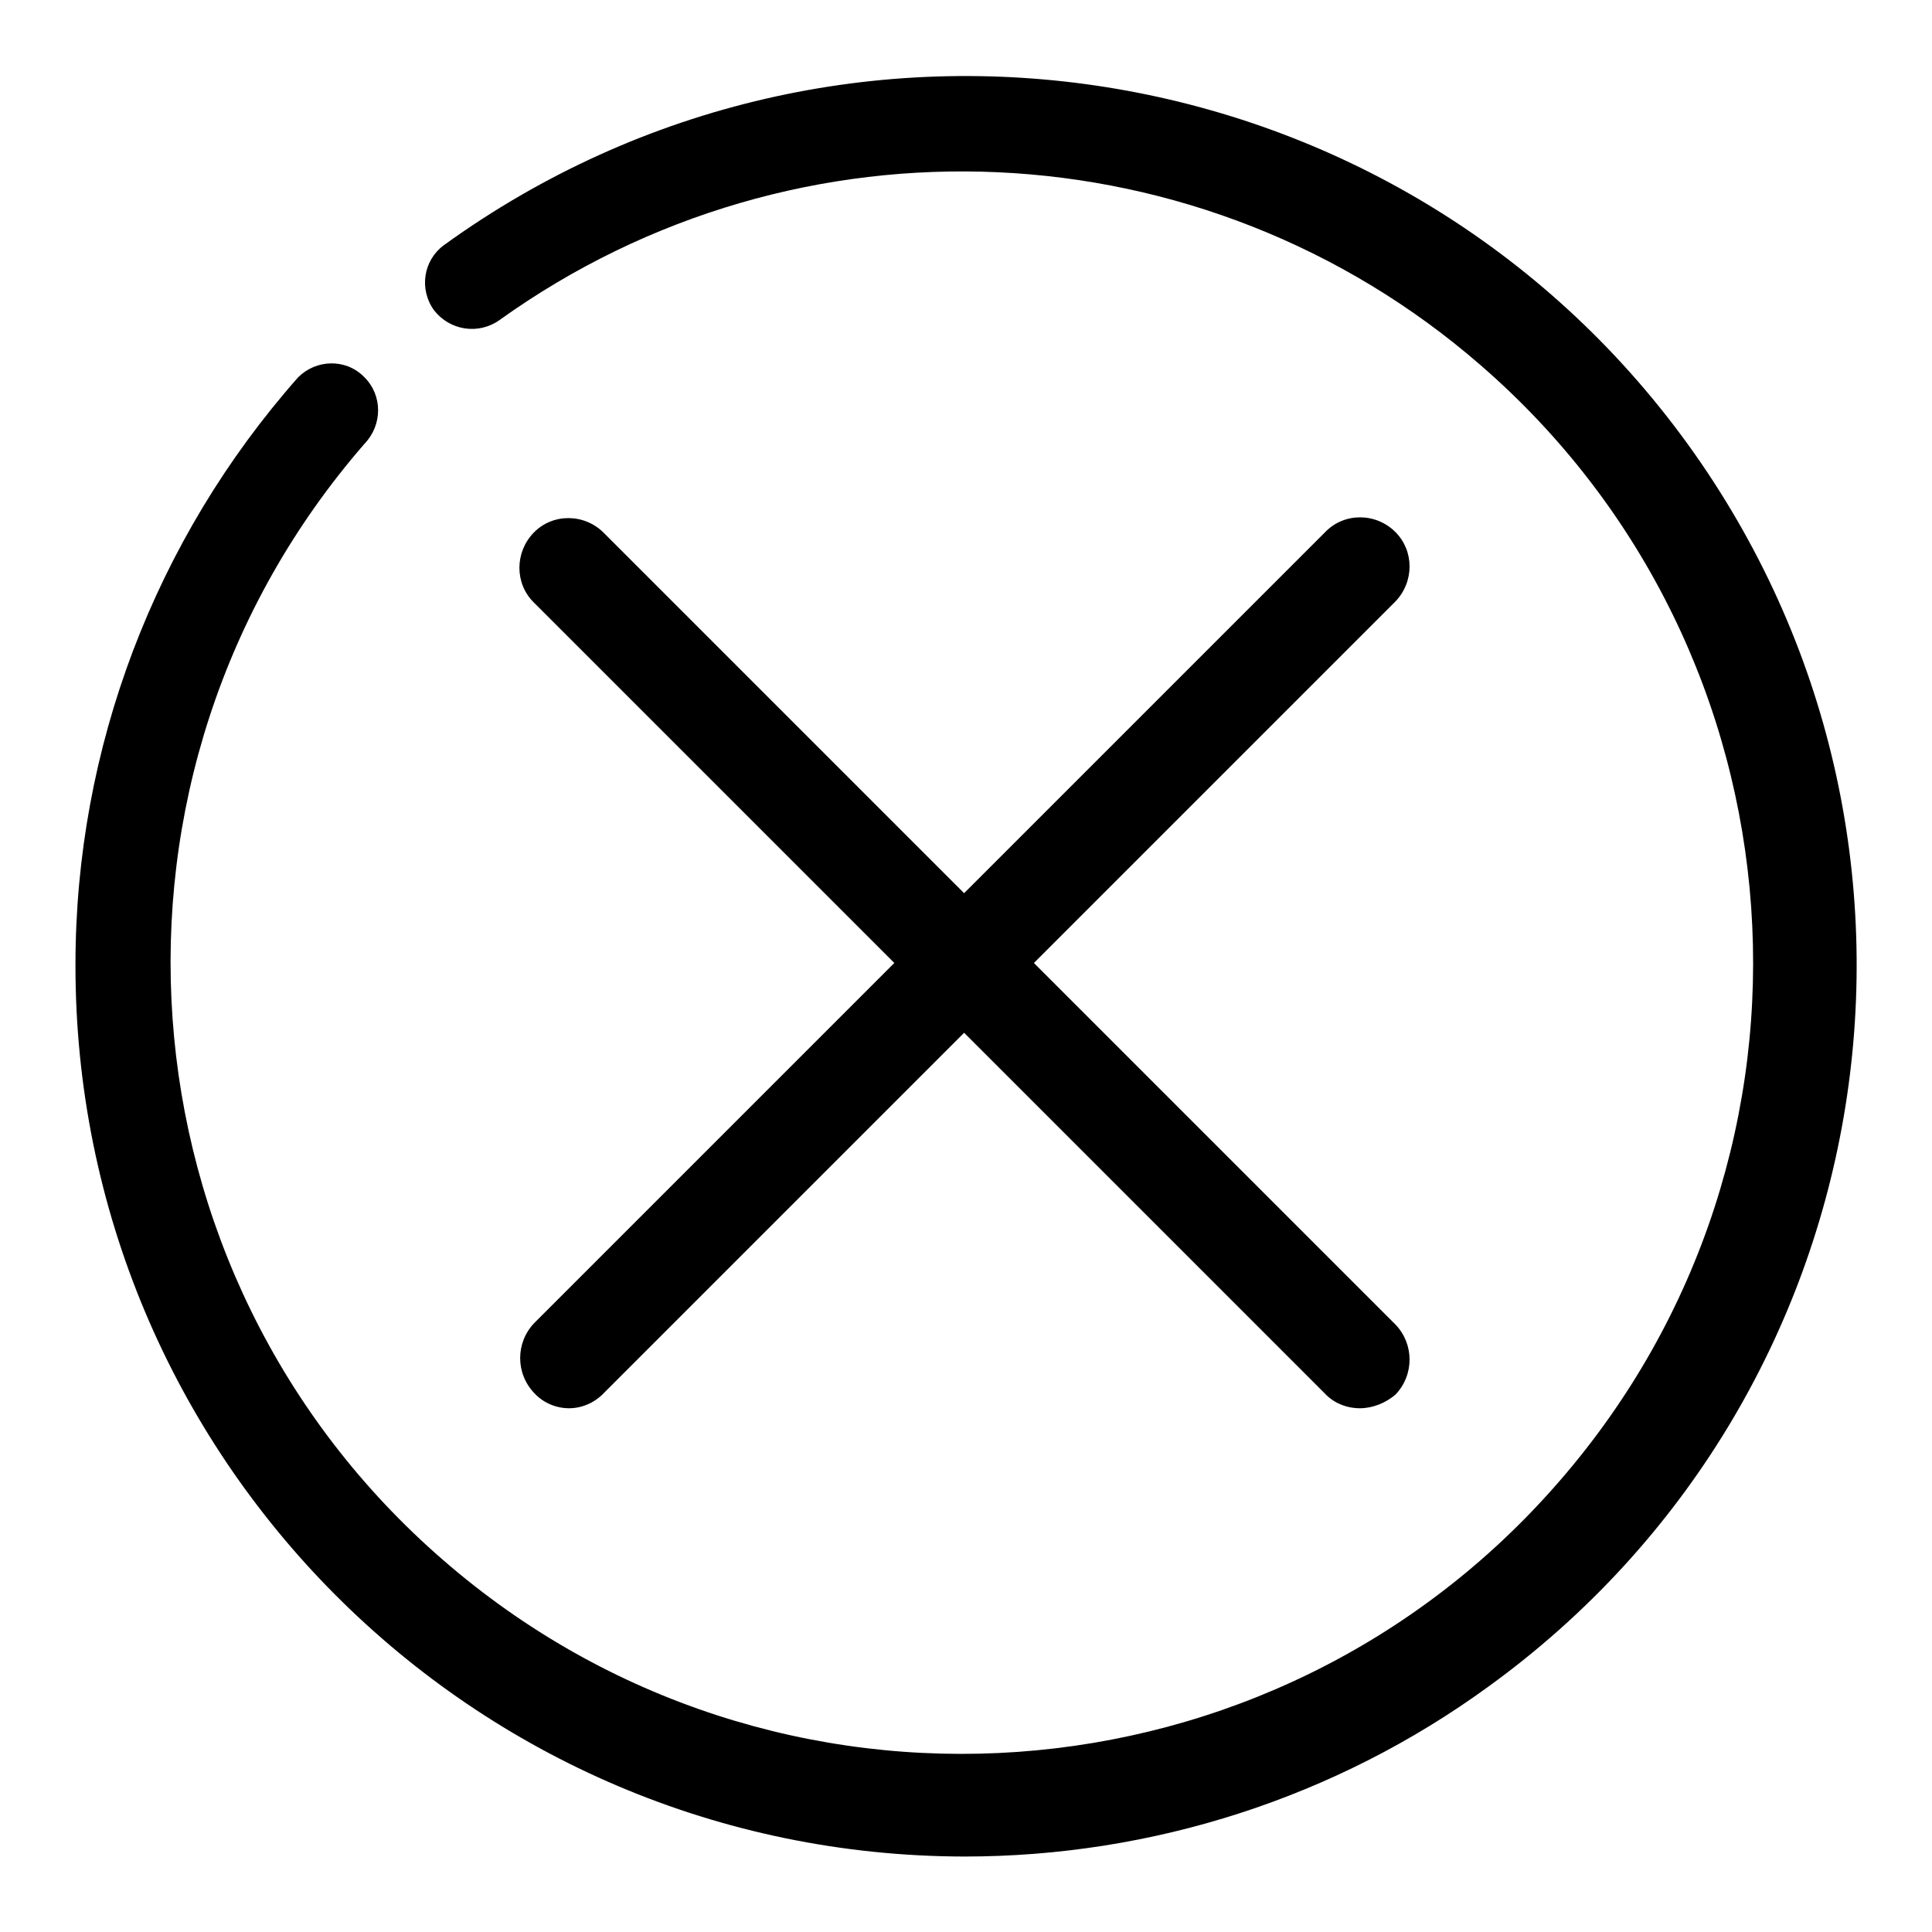 <?xml version="1.0" encoding="utf-8"?>
<!-- Svg Vector Icons : http://www.onlinewebfonts.com/icon -->
<!DOCTYPE svg PUBLIC "-//W3C//DTD SVG 1.1//EN" "http://www.w3.org/Graphics/SVG/1.1/DTD/svg11.dtd">
<svg version="1.1" xmlns="http://www.w3.org/2000/svg" xmlns:xlink="http://www.w3.org/1999/xlink" x="0px" y="0px" viewBox="0 0 256 256" enable-background="new 0 0 256 256" xml:space="preserve">
<g> <path fill="#000000" d="M180.2,186.6c-1.8,0-3.5-0.7-4.7-2L70.7,79.8c-2.5-2.5-2.5-6.6,0-9.2c2.5-2.6,6.7-2.6,9.3,0c0,0,0,0,0,0 l104.9,104.9c2.5,2.6,2.5,6.7,0,9.3C183.6,185.9,181.9,186.6,180.2,186.6z"/> <path fill="#000000" d="M75.4,186.6c-1.7,0-3.4-0.7-4.6-2c-2.5-2.6-2.5-6.7,0-9.3L175.6,70.5c2.5-2.6,6.7-2.6,9.3,0c0,0,0,0,0,0 c2.5,2.5,2.5,6.6,0,9.2L80.1,184.5C78.9,185.8,77.2,186.6,75.4,186.6L75.4,186.6z"/> <path fill="#000000" d="M127.8,246C62.6,245.9,9.9,193,10,127.8C10,99.2,20.5,71.5,39.5,50c2.4-2.4,6.3-2.5,8.7-0.1 c0,0,0,0,0.1,0.1c2.4,2.4,2.4,6.3,0,8.8c-38,43.7-33.3,110,10.4,147.9c43.7,38,110,33.3,147.9-10.4c38-43.7,33.3-110-10.4-147.9 c-36.7-31.9-90.5-34.3-130-6c-2.8,2-6.6,1.4-8.7-1.3c-2-2.8-1.4-6.6,1.3-8.6l0,0C111.6-5.7,185.4,6.1,223.6,58.8 c38.2,52.8,26.4,126.5-26.4,164.7C177,238.2,152.7,246,127.8,246z"/></g>
</svg>